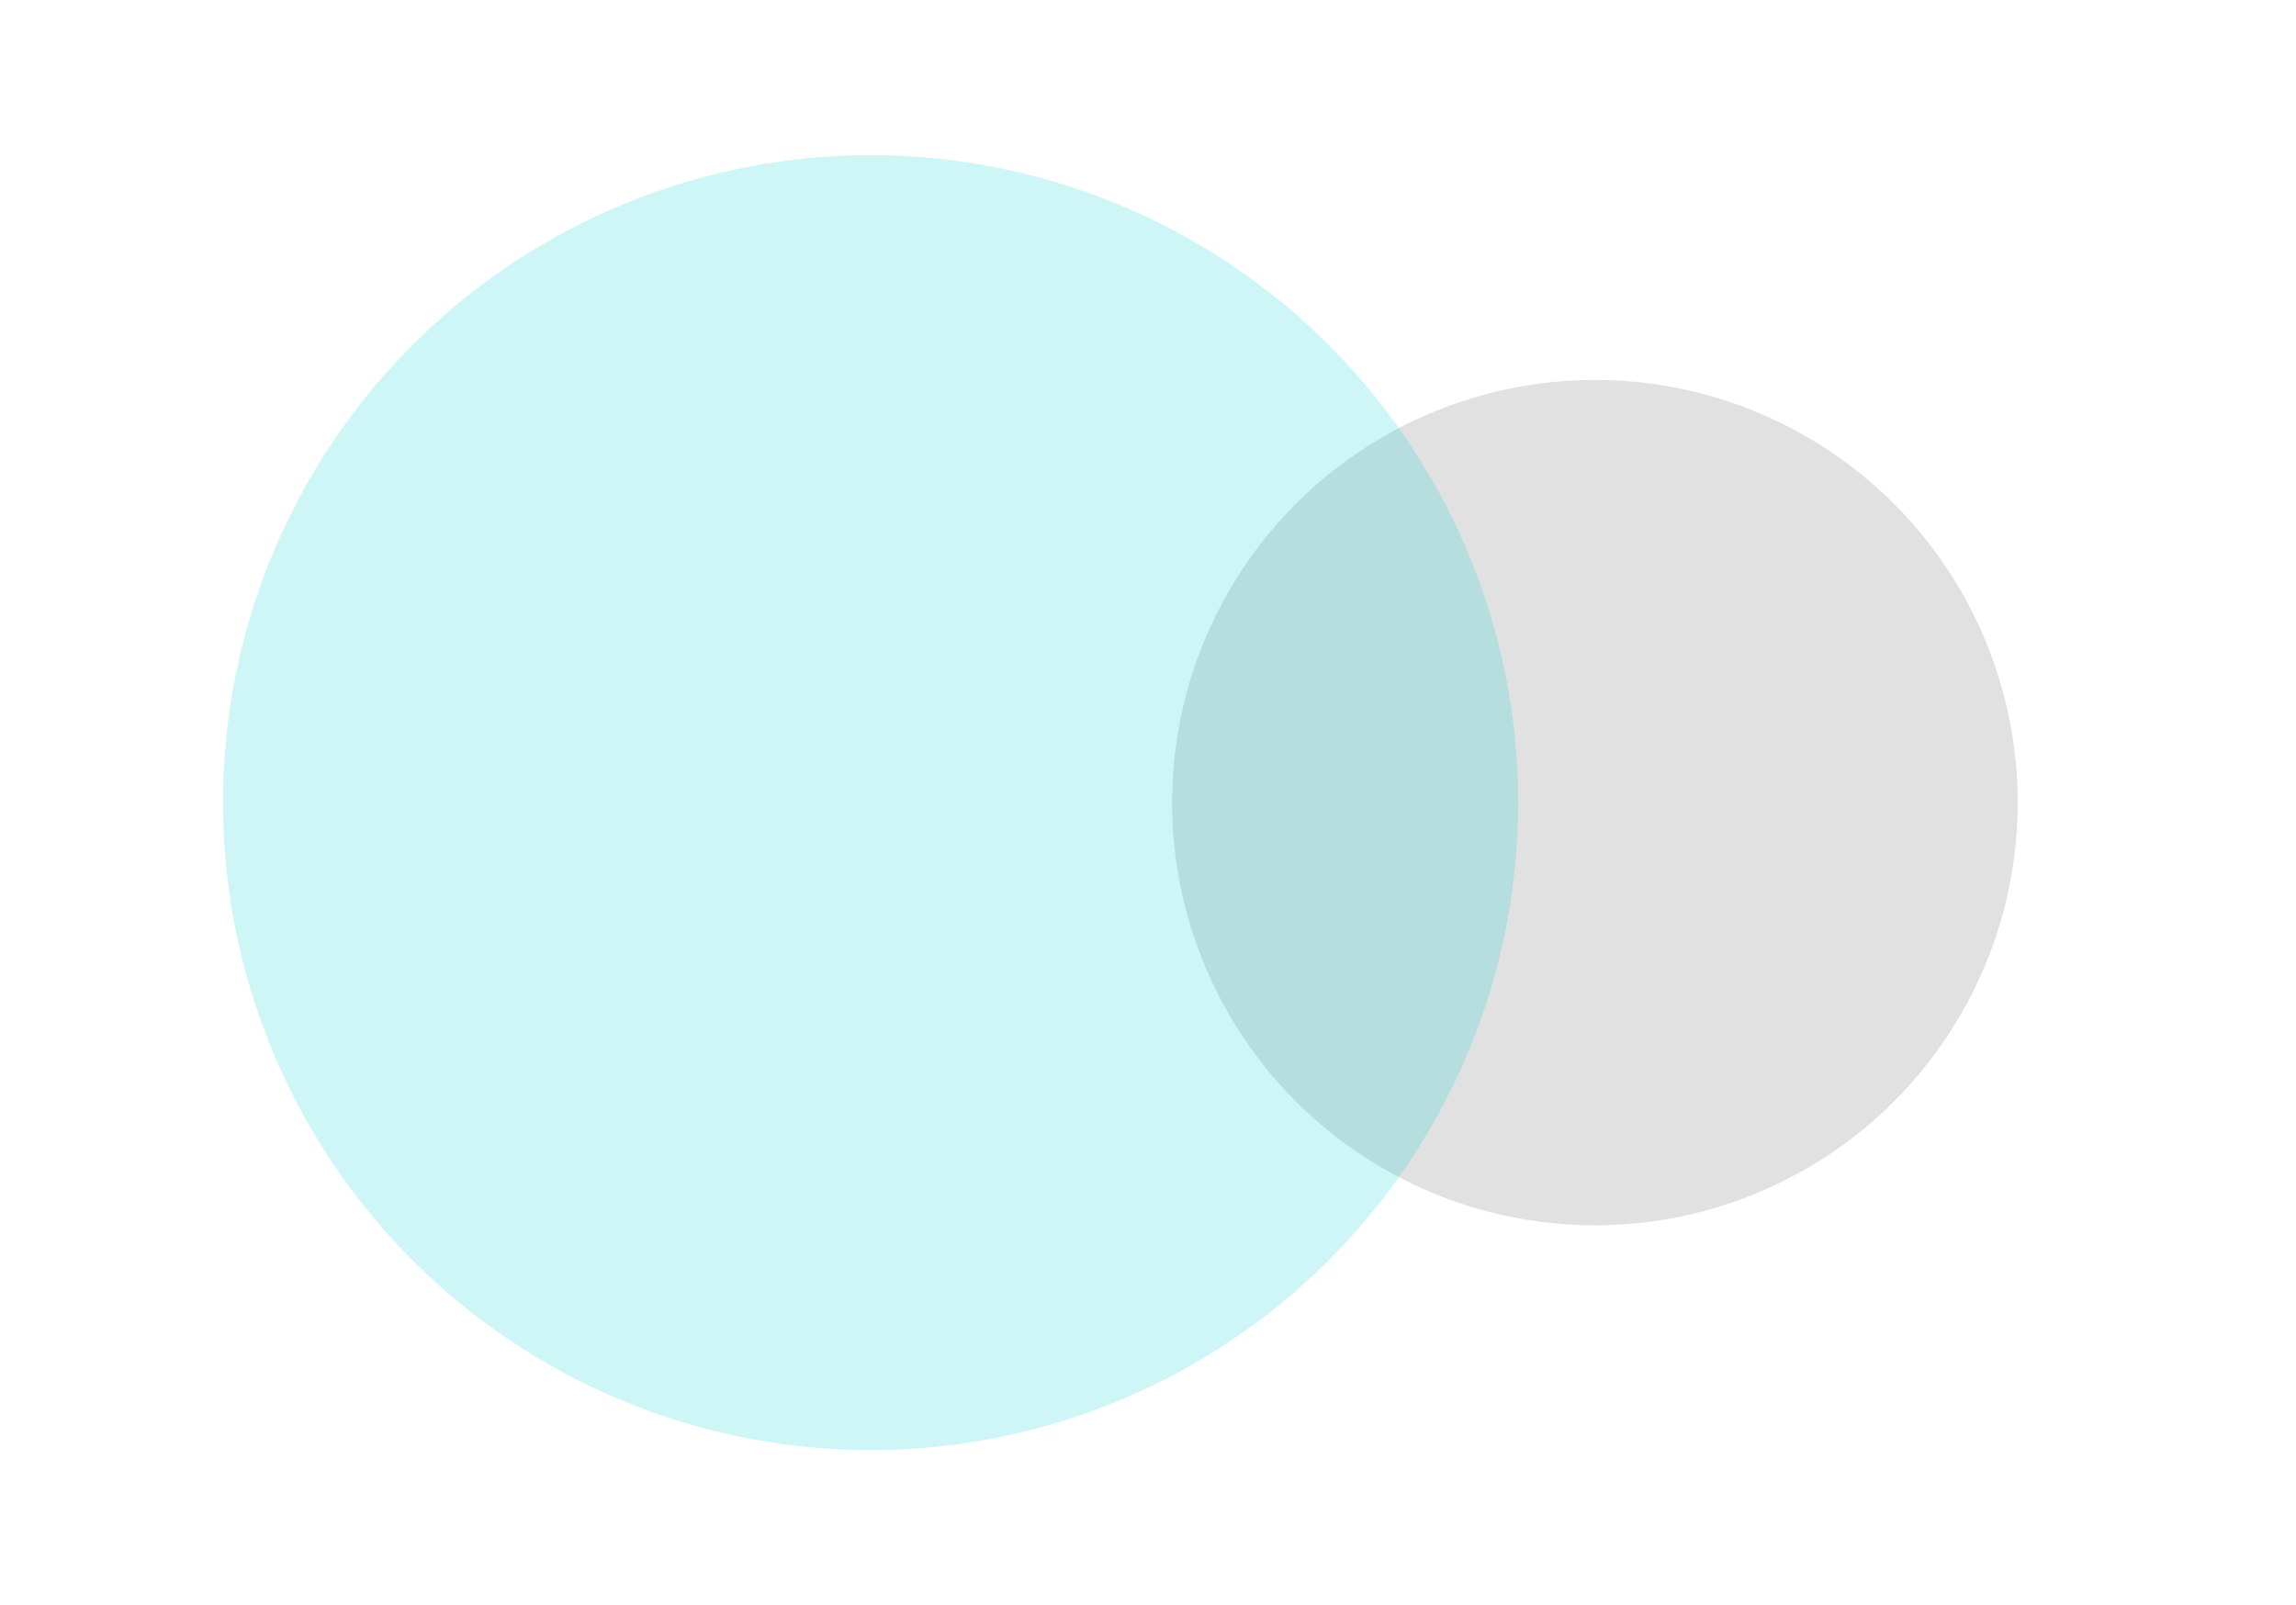 <svg width="868" height="607" viewBox="0 0 868 607" fill="none" xmlns="http://www.w3.org/2000/svg">
<g clip-path="url(#clip0_3606_70)">
<g filter="url(#filter0_f_3606_70)">
<circle cx="602.953" cy="303.5" r="159.843" fill="black" fill-opacity="0.12"/>
</g>
<g filter="url(#filter1_f_3606_70)">
<circle cx="329.129" cy="303.5" r="244.823" fill="#10D5D8" fill-opacity="0.2"/>
</g>
</g>
<defs>
<filter id="filter0_f_3606_70" x="319.012" y="19.559" width="567.882" height="567.882" filterUnits="userSpaceOnUse" color-interpolation-filters="sRGB">
<feFlood flood-opacity="0" result="BackgroundImageFix"/>
<feBlend mode="normal" in="SourceGraphic" in2="BackgroundImageFix" result="shape"/>
<feGaussianBlur stdDeviation="62.049" result="effect1_foregroundBlur_3606_70"/>
</filter>
<filter id="filter1_f_3606_70" x="-39.792" y="-65.421" width="737.842" height="737.842" filterUnits="userSpaceOnUse" color-interpolation-filters="sRGB">
<feFlood flood-opacity="0" result="BackgroundImageFix"/>
<feBlend mode="normal" in="SourceGraphic" in2="BackgroundImageFix" result="shape"/>
<feGaussianBlur stdDeviation="62.049" result="effect1_foregroundBlur_3606_70"/>
</filter>
<clipPath id="clip0_3606_70">
<rect width="867.336" height="607" fill="white"/>
</clipPath>
</defs>
</svg>
